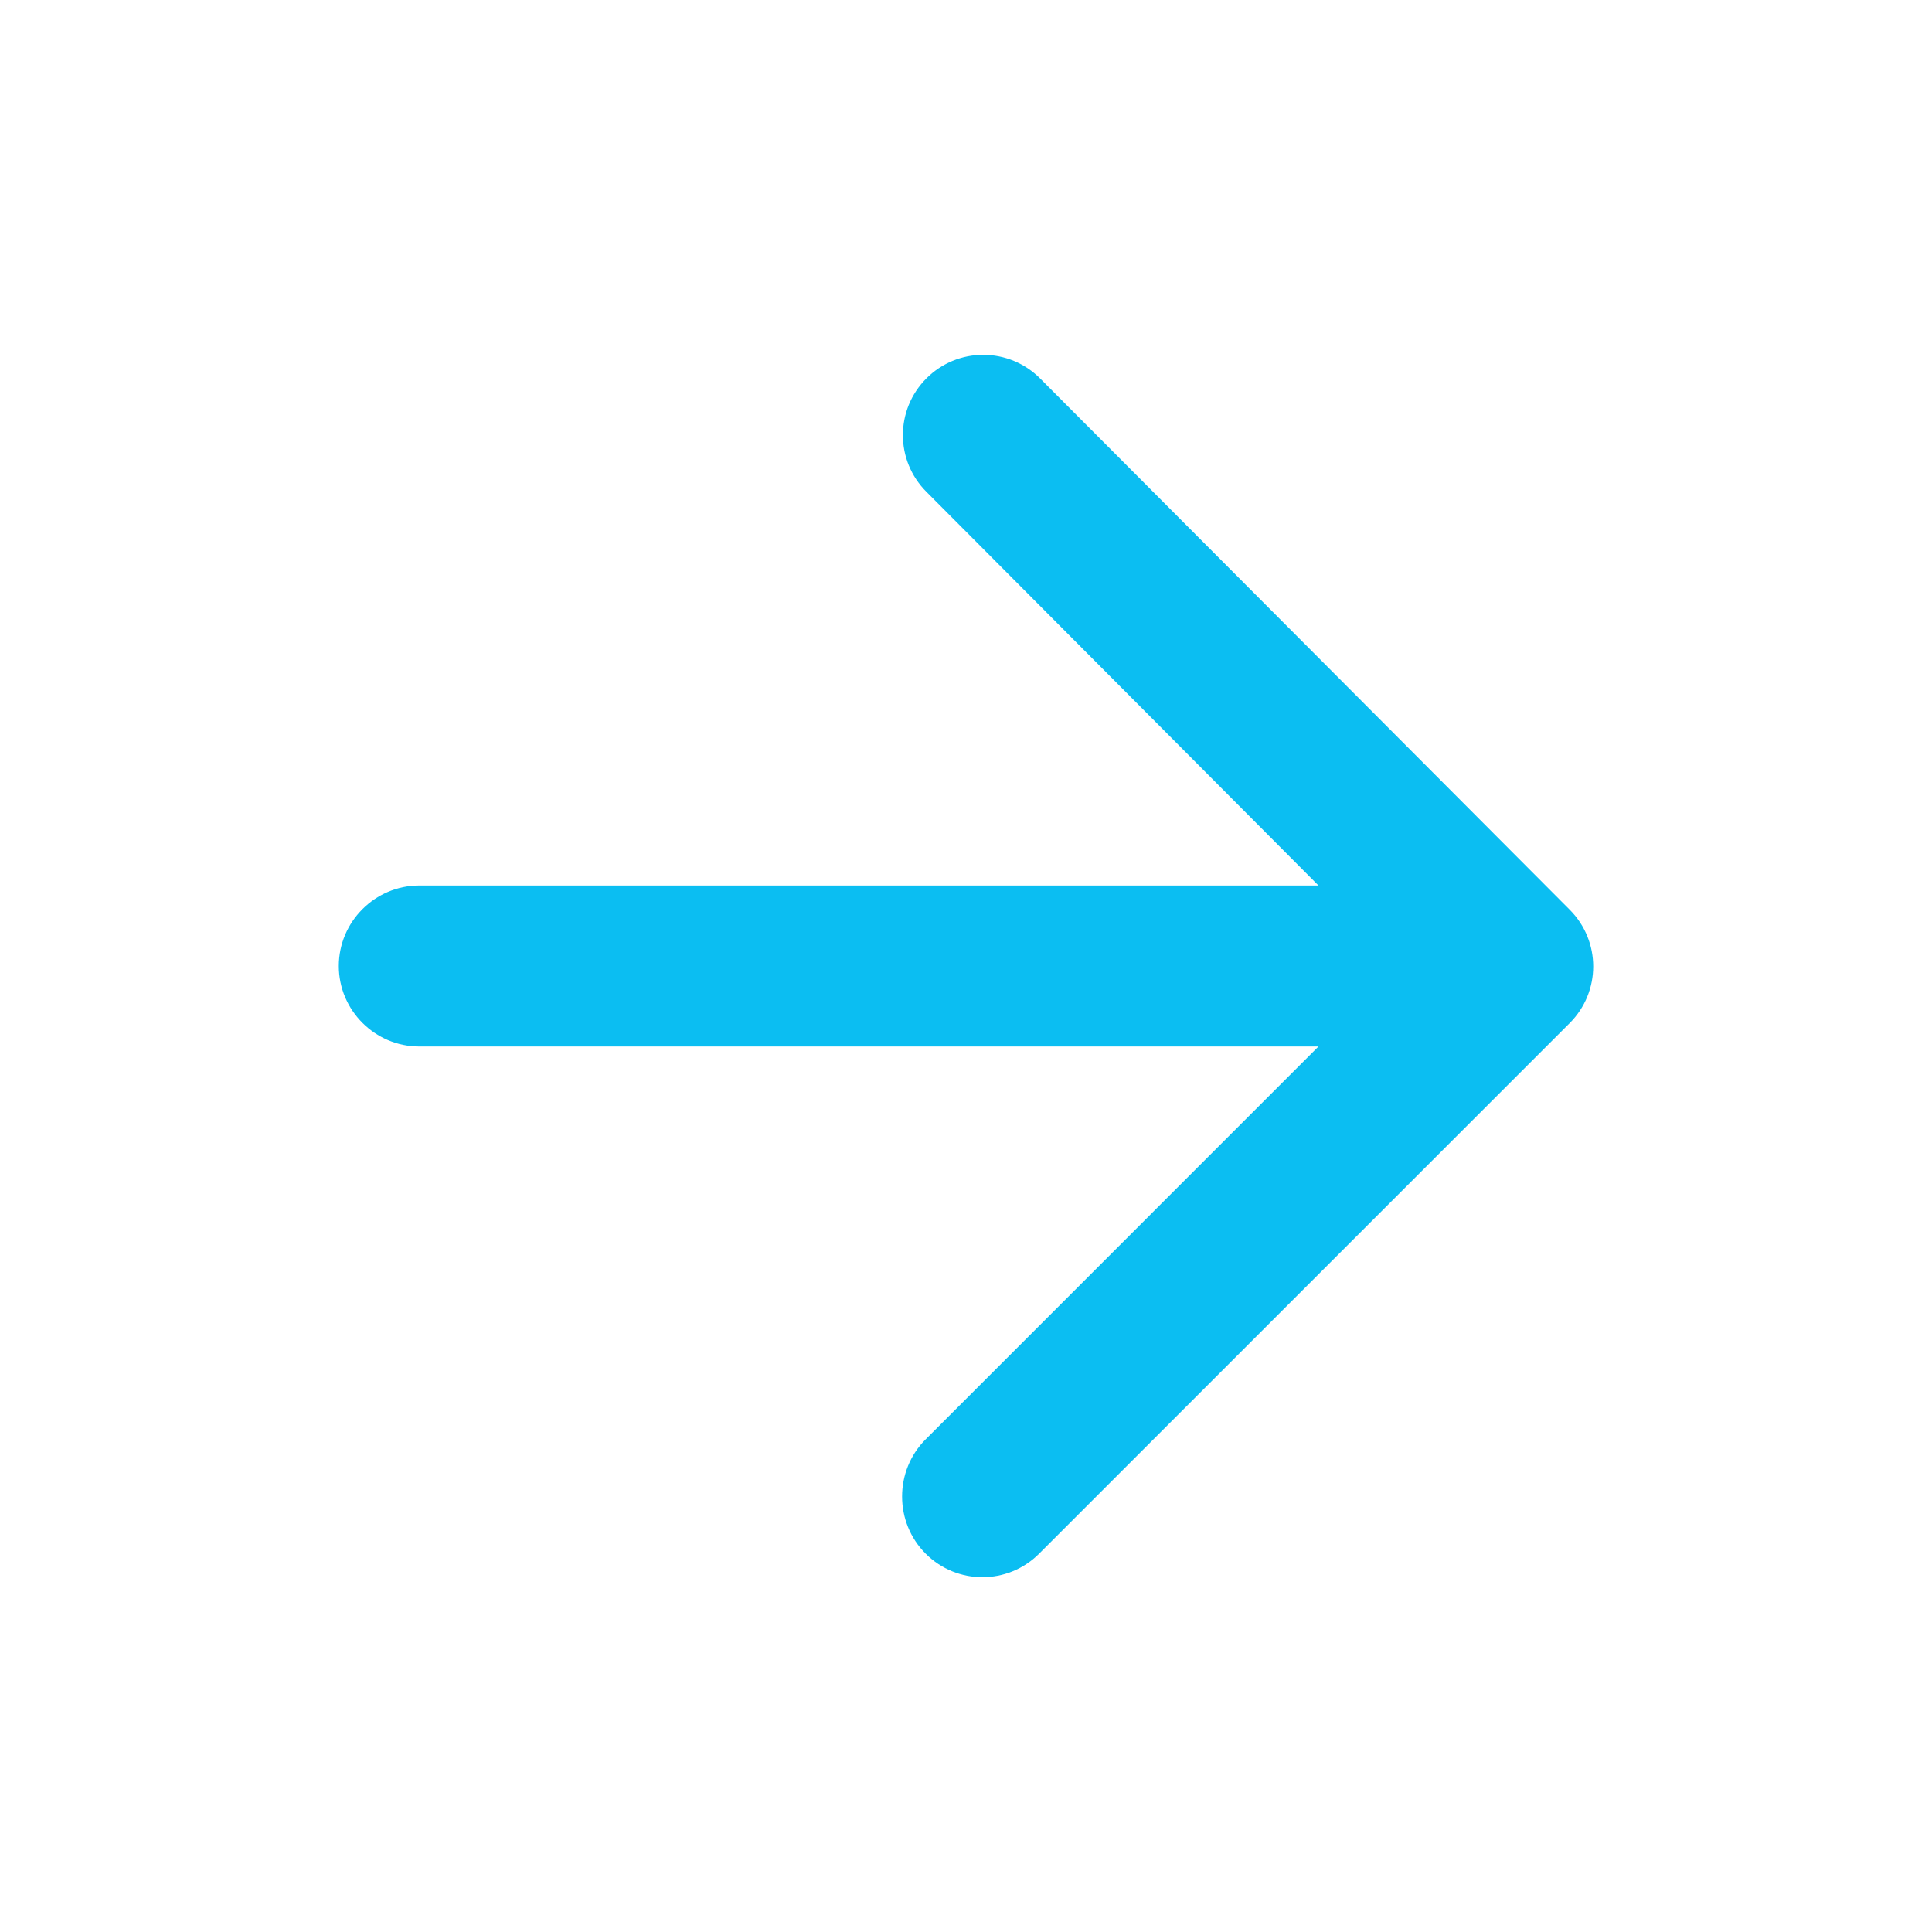 <svg width="41" height="41" viewBox="0 0 41 41" fill="none" xmlns="http://www.w3.org/2000/svg">
<path d="M8.898 22.208H27.98L19.644 30.545C18.977 31.211 18.977 32.305 19.644 32.971C20.31 33.637 21.386 33.637 22.052 32.971L33.31 21.713C33.977 21.047 33.977 19.971 33.31 19.304L22.07 8.029C21.75 7.709 21.317 7.53 20.865 7.53C20.413 7.53 19.98 7.709 19.661 8.029C18.994 8.695 18.994 9.772 19.661 10.438L27.98 18.792H8.898C7.959 18.792 7.19 19.561 7.19 20.5C7.19 21.44 7.959 22.208 8.898 22.208Z" fill="#0BBEF2"/>
</svg>
